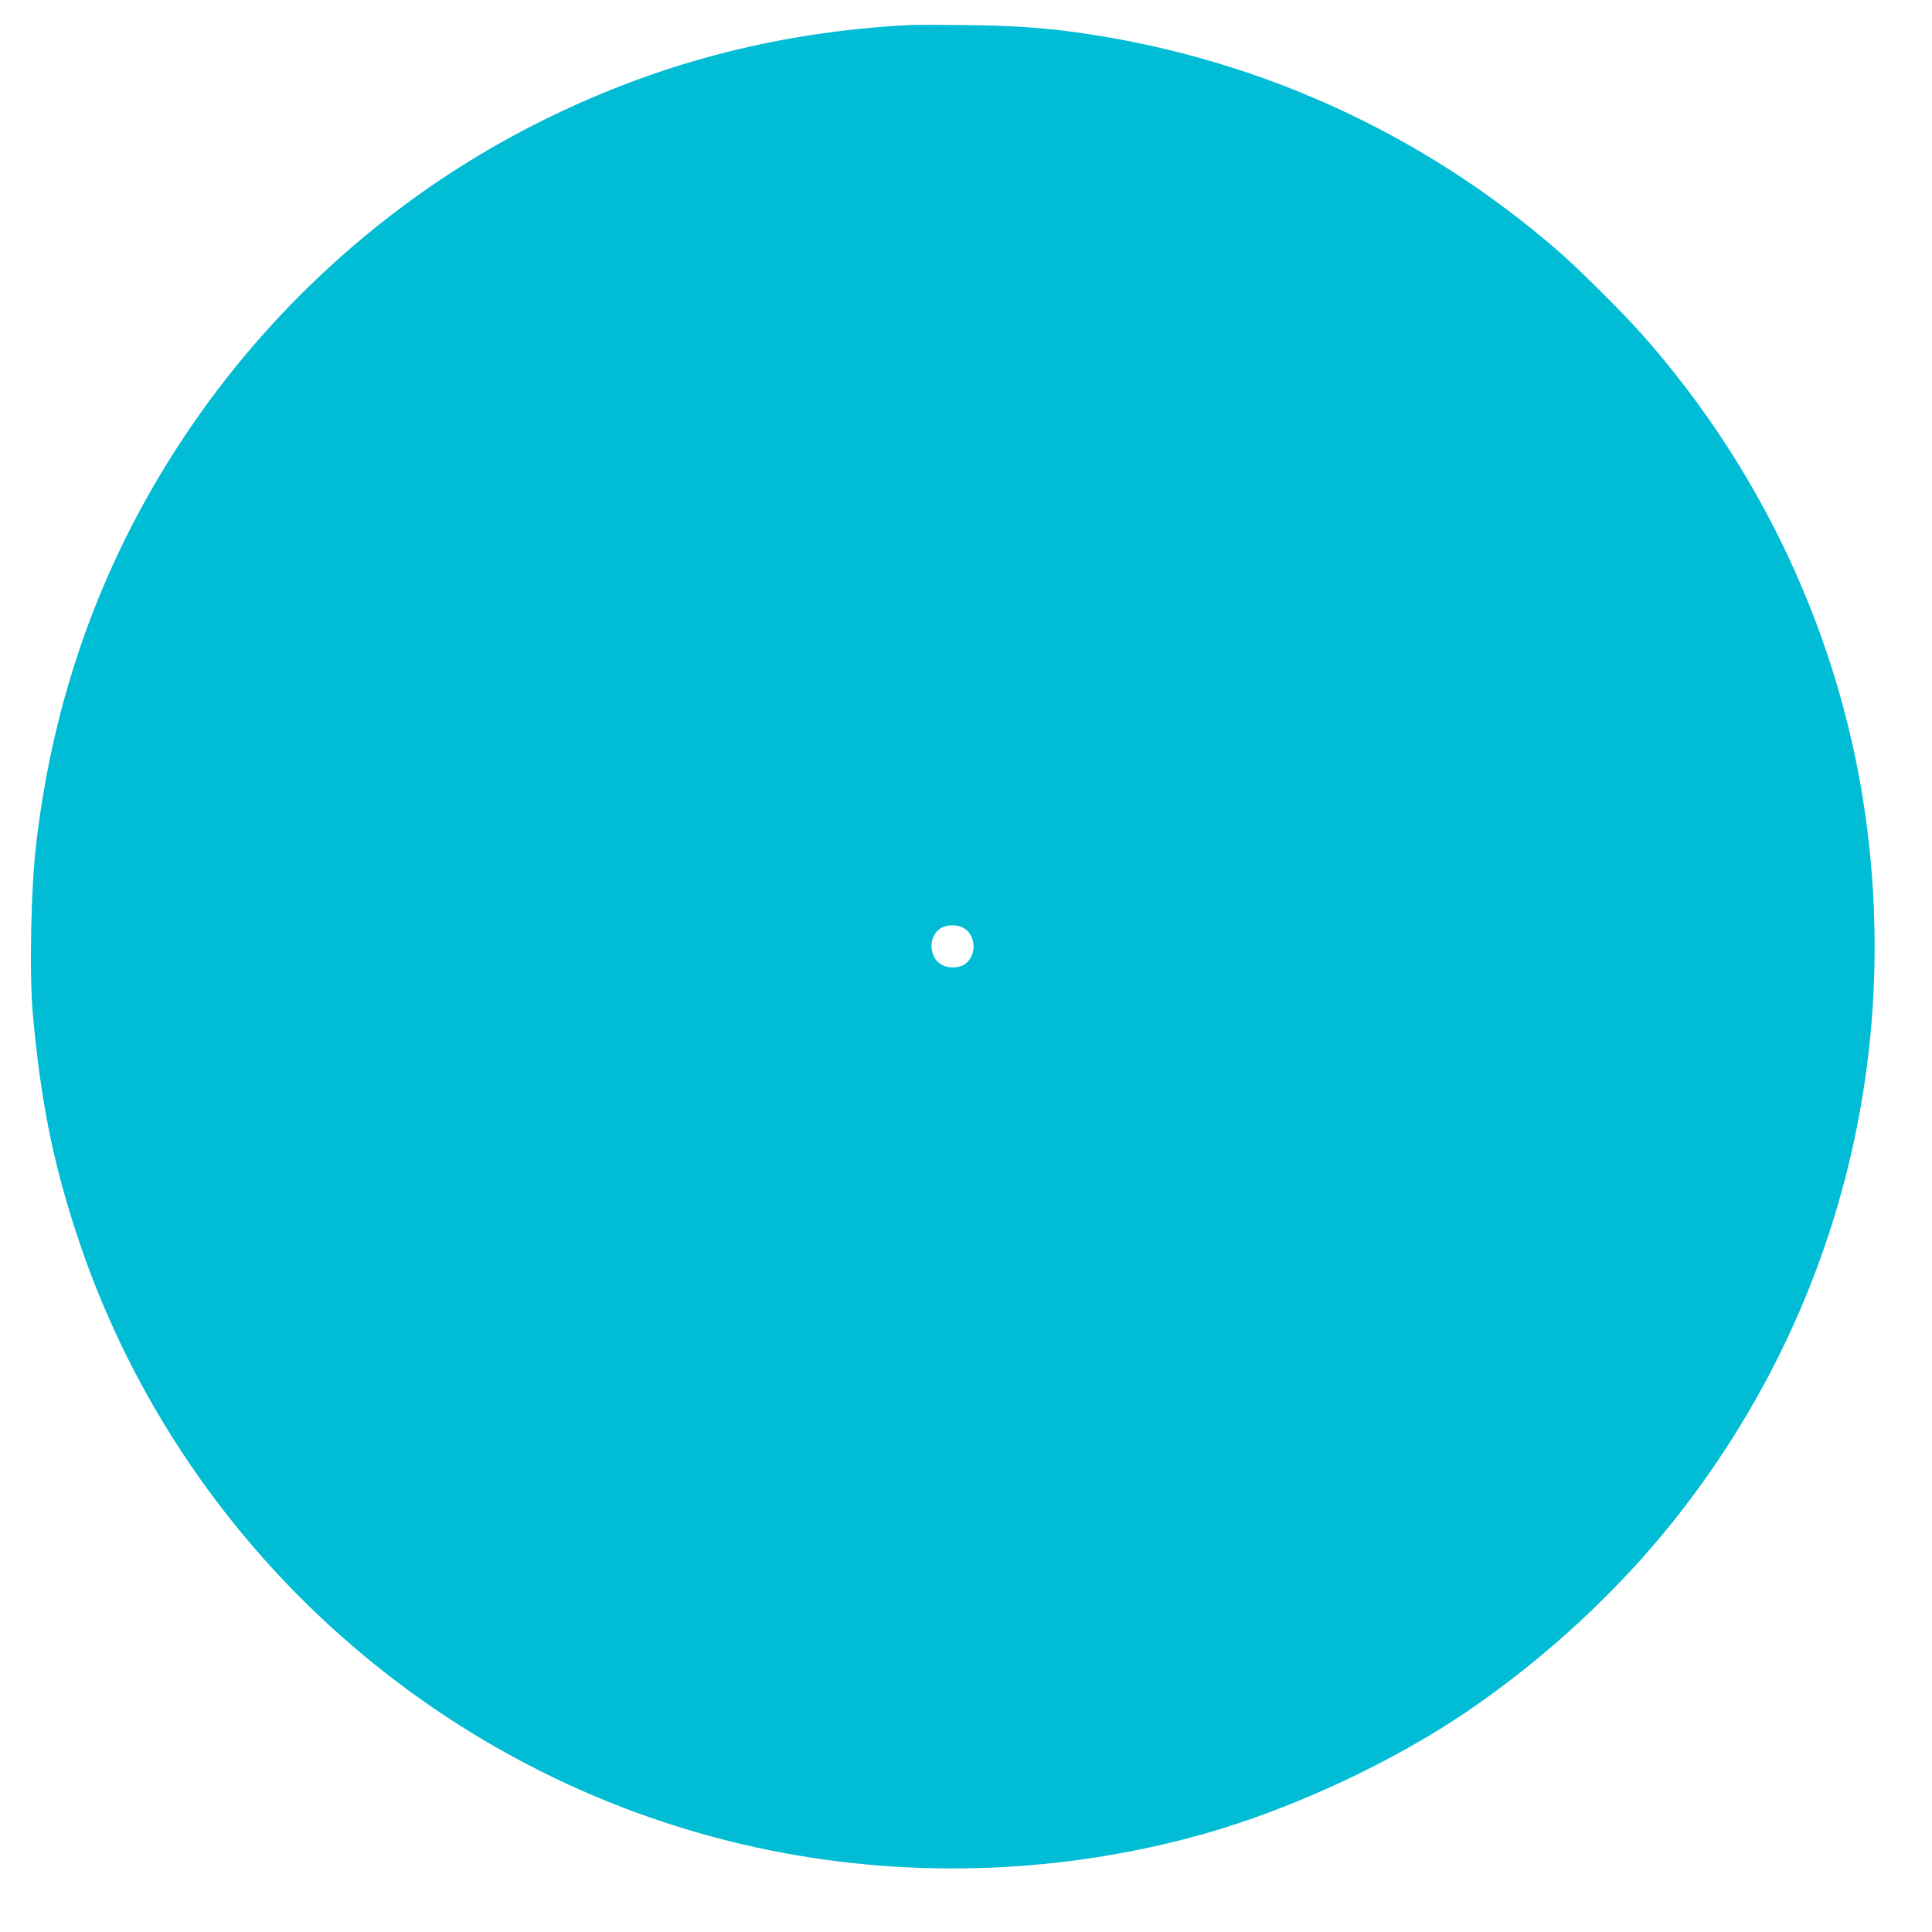 <?xml version="1.0" standalone="no"?>
<!DOCTYPE svg PUBLIC "-//W3C//DTD SVG 20010904//EN"
 "http://www.w3.org/TR/2001/REC-SVG-20010904/DTD/svg10.dtd">
<svg version="1.0" xmlns="http://www.w3.org/2000/svg"
 width="1280pt" height="1280pt" viewBox="0 0 1280 1280"
 preserveAspectRatio="xMidYMid meet">
<g transform="translate(0,1280) scale(0.1,-0.1)"
fill="#00bcd4" stroke="none">
<path d="M6020 12634 c-889 -48 -1690 -260 -2472 -656 -874 -442 -1642 -1104
-2215 -1908 -604 -849 -967 -1795 -1092 -2850 -37 -307 -48 -883 -22 -1155 51
-554 130 -953 282 -1420 678 -2094 2453 -3675 4611 -4106 947 -189 1939 -150
2868 112 588 167 1253 477 1750 817 509 348 982 785 1355 1252 1010 1265 1473
2857 1299 4475 -133 1251 -664 2444 -1510 3395 -122 138 -412 426 -544 541
-922 804 -2053 1310 -3270 1464 -192 24 -390 36 -660 39 -173 2 -344 2 -380 0z
m367 -5984 c87 -52 83 -198 -6 -245 -42 -21 -107 -19 -146 5 -84 52 -85 190
-3 240 43 26 113 26 155 0z"/>
</g>
</svg>
